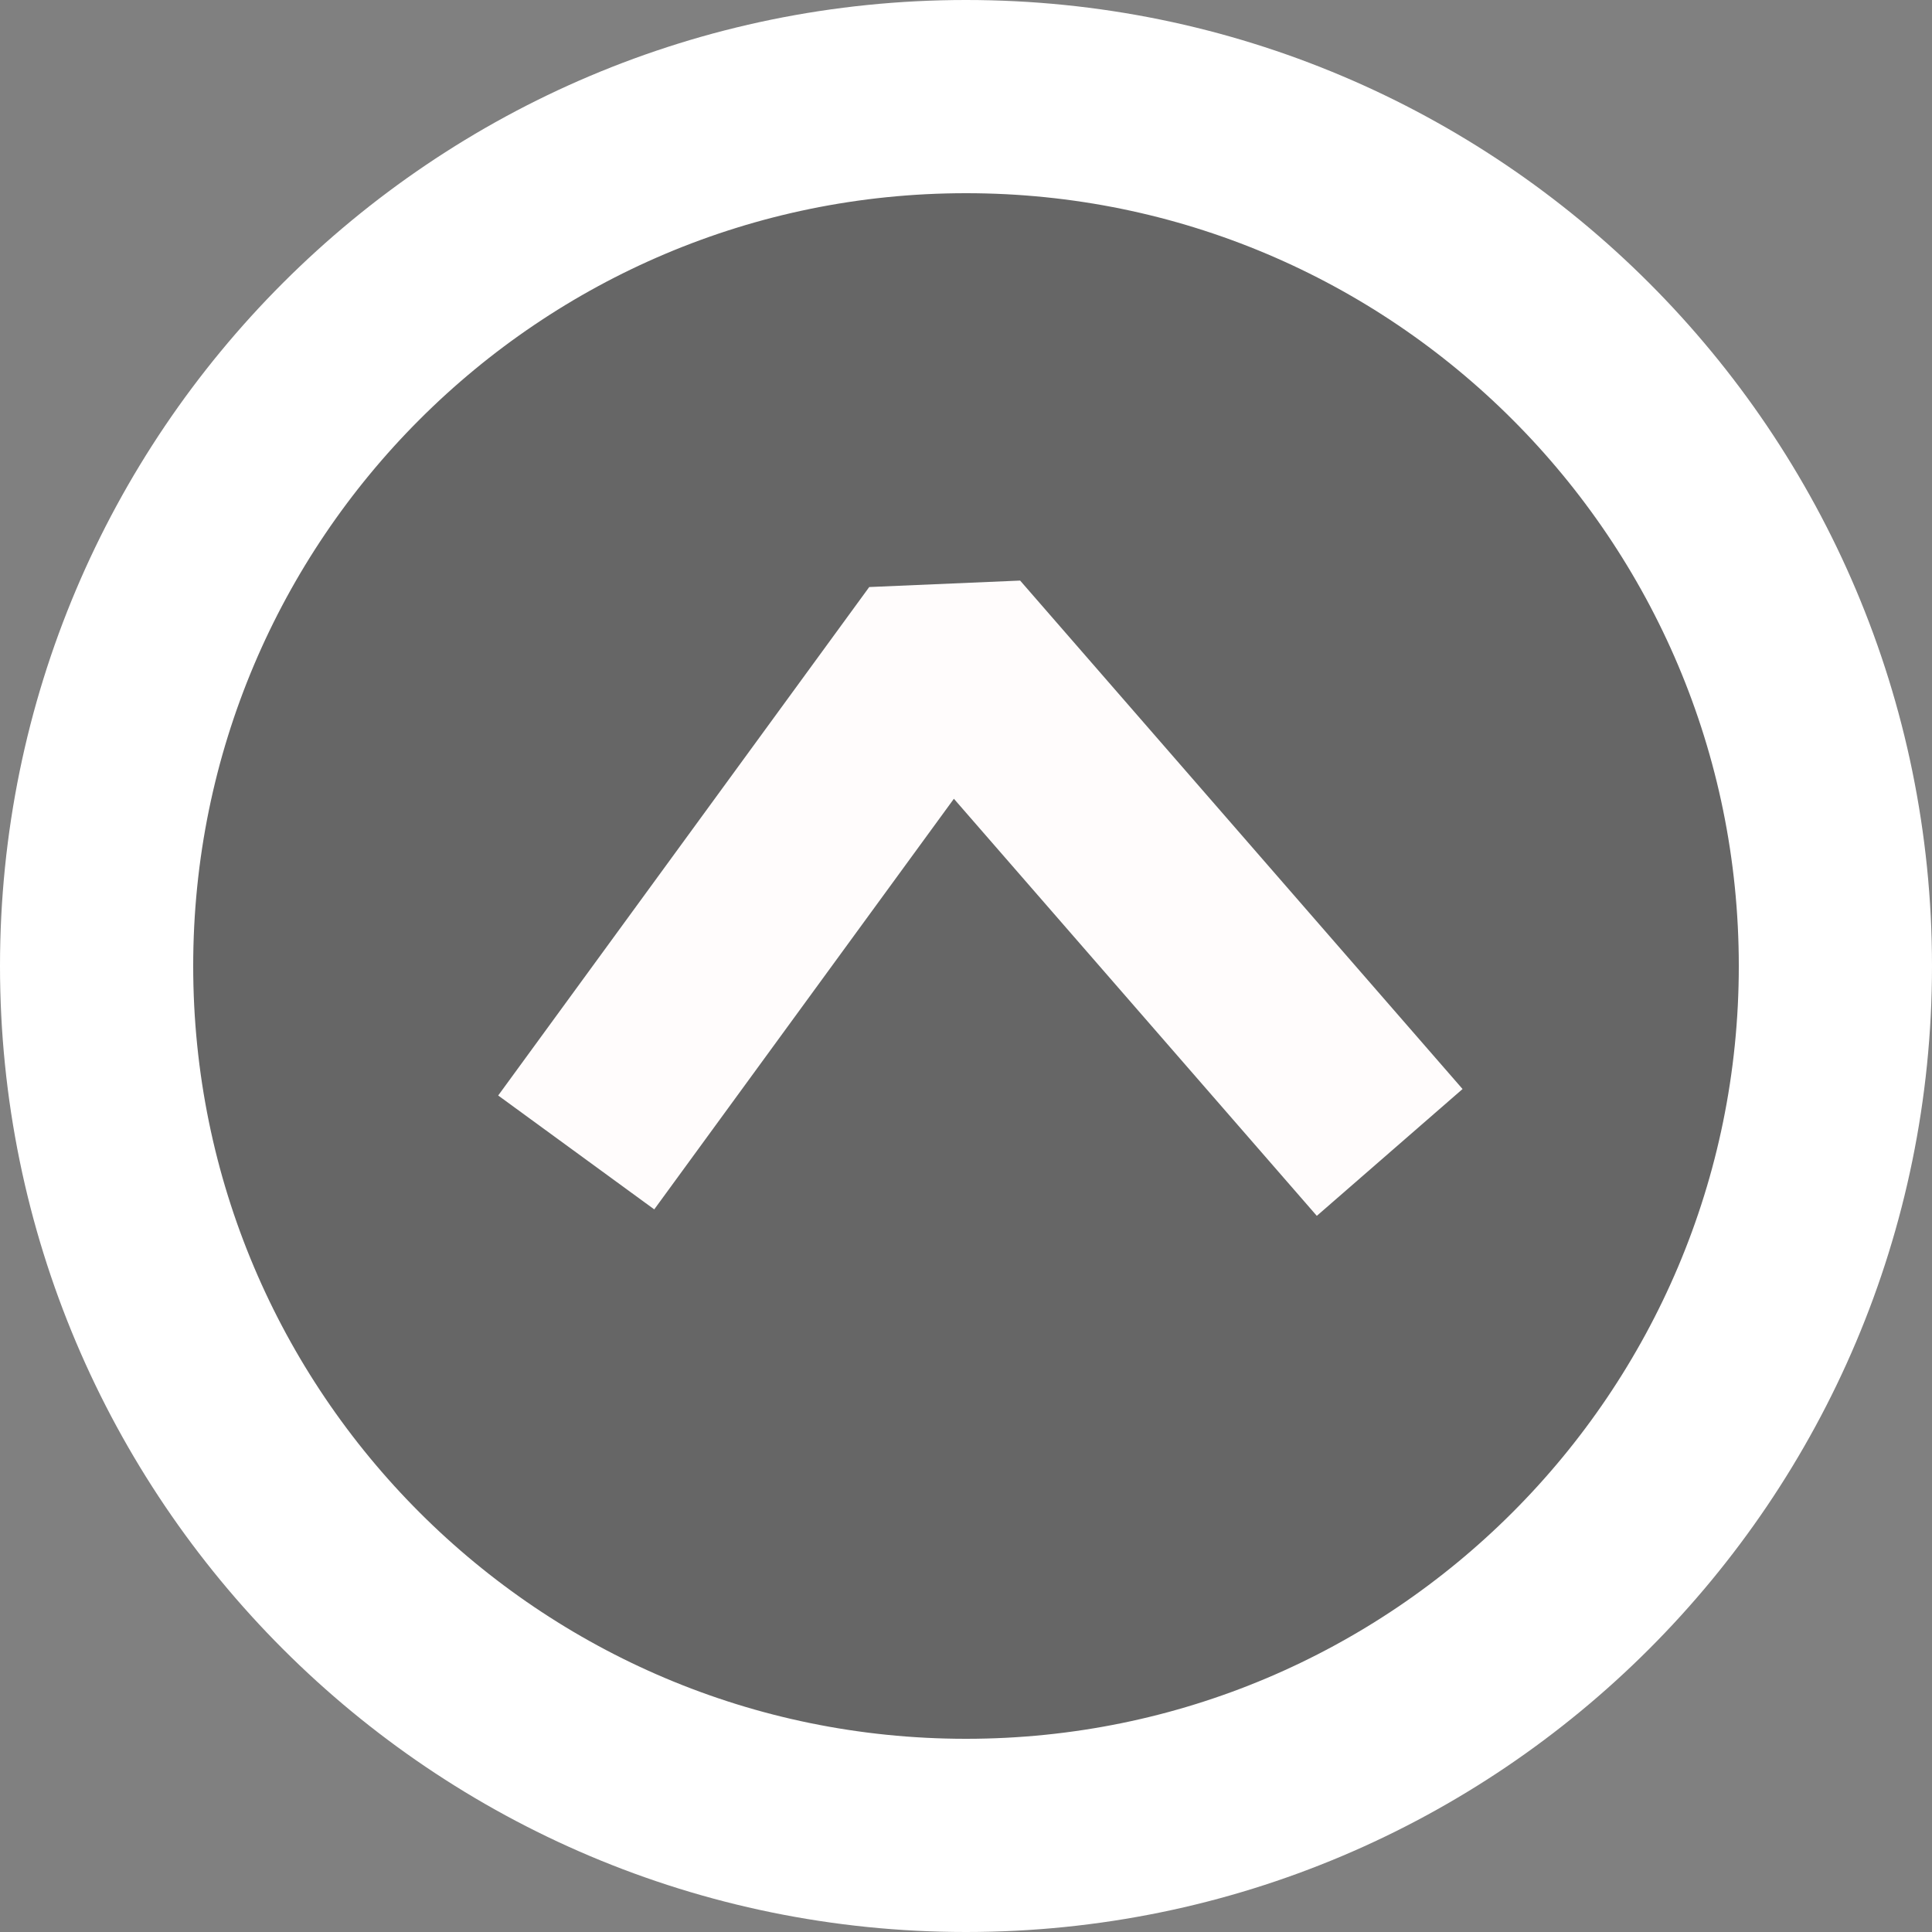 <svg xmlns="http://www.w3.org/2000/svg" width="40" height="40" viewBox="0 0 40 40" fill="none"><rect x="0" y="0" width="40" height="40" fill="#808080" stroke="none"/><g clip-path="url(#clip0)"><path d="M20 38C10.059 38 2 29.941 2 20C2 10.059 10.059 2 20 2C29.941 2 38 10.059 38 20C38 29.941 29.941 38 20 38Z" fill="#505050" fill-opacity="0.54" stroke="white" stroke-width="4"></path><path d="M28.772 23.86L19.612 13.333L11.93 23.86" stroke="#FFFCFC" stroke-width="4" stroke-linejoin="bevel"></path></g><defs><clipPath id="clip0"><rect width="40" height="40" fill="white" transform="translate(40 40) rotate(-180)"></rect></clipPath></defs></svg>